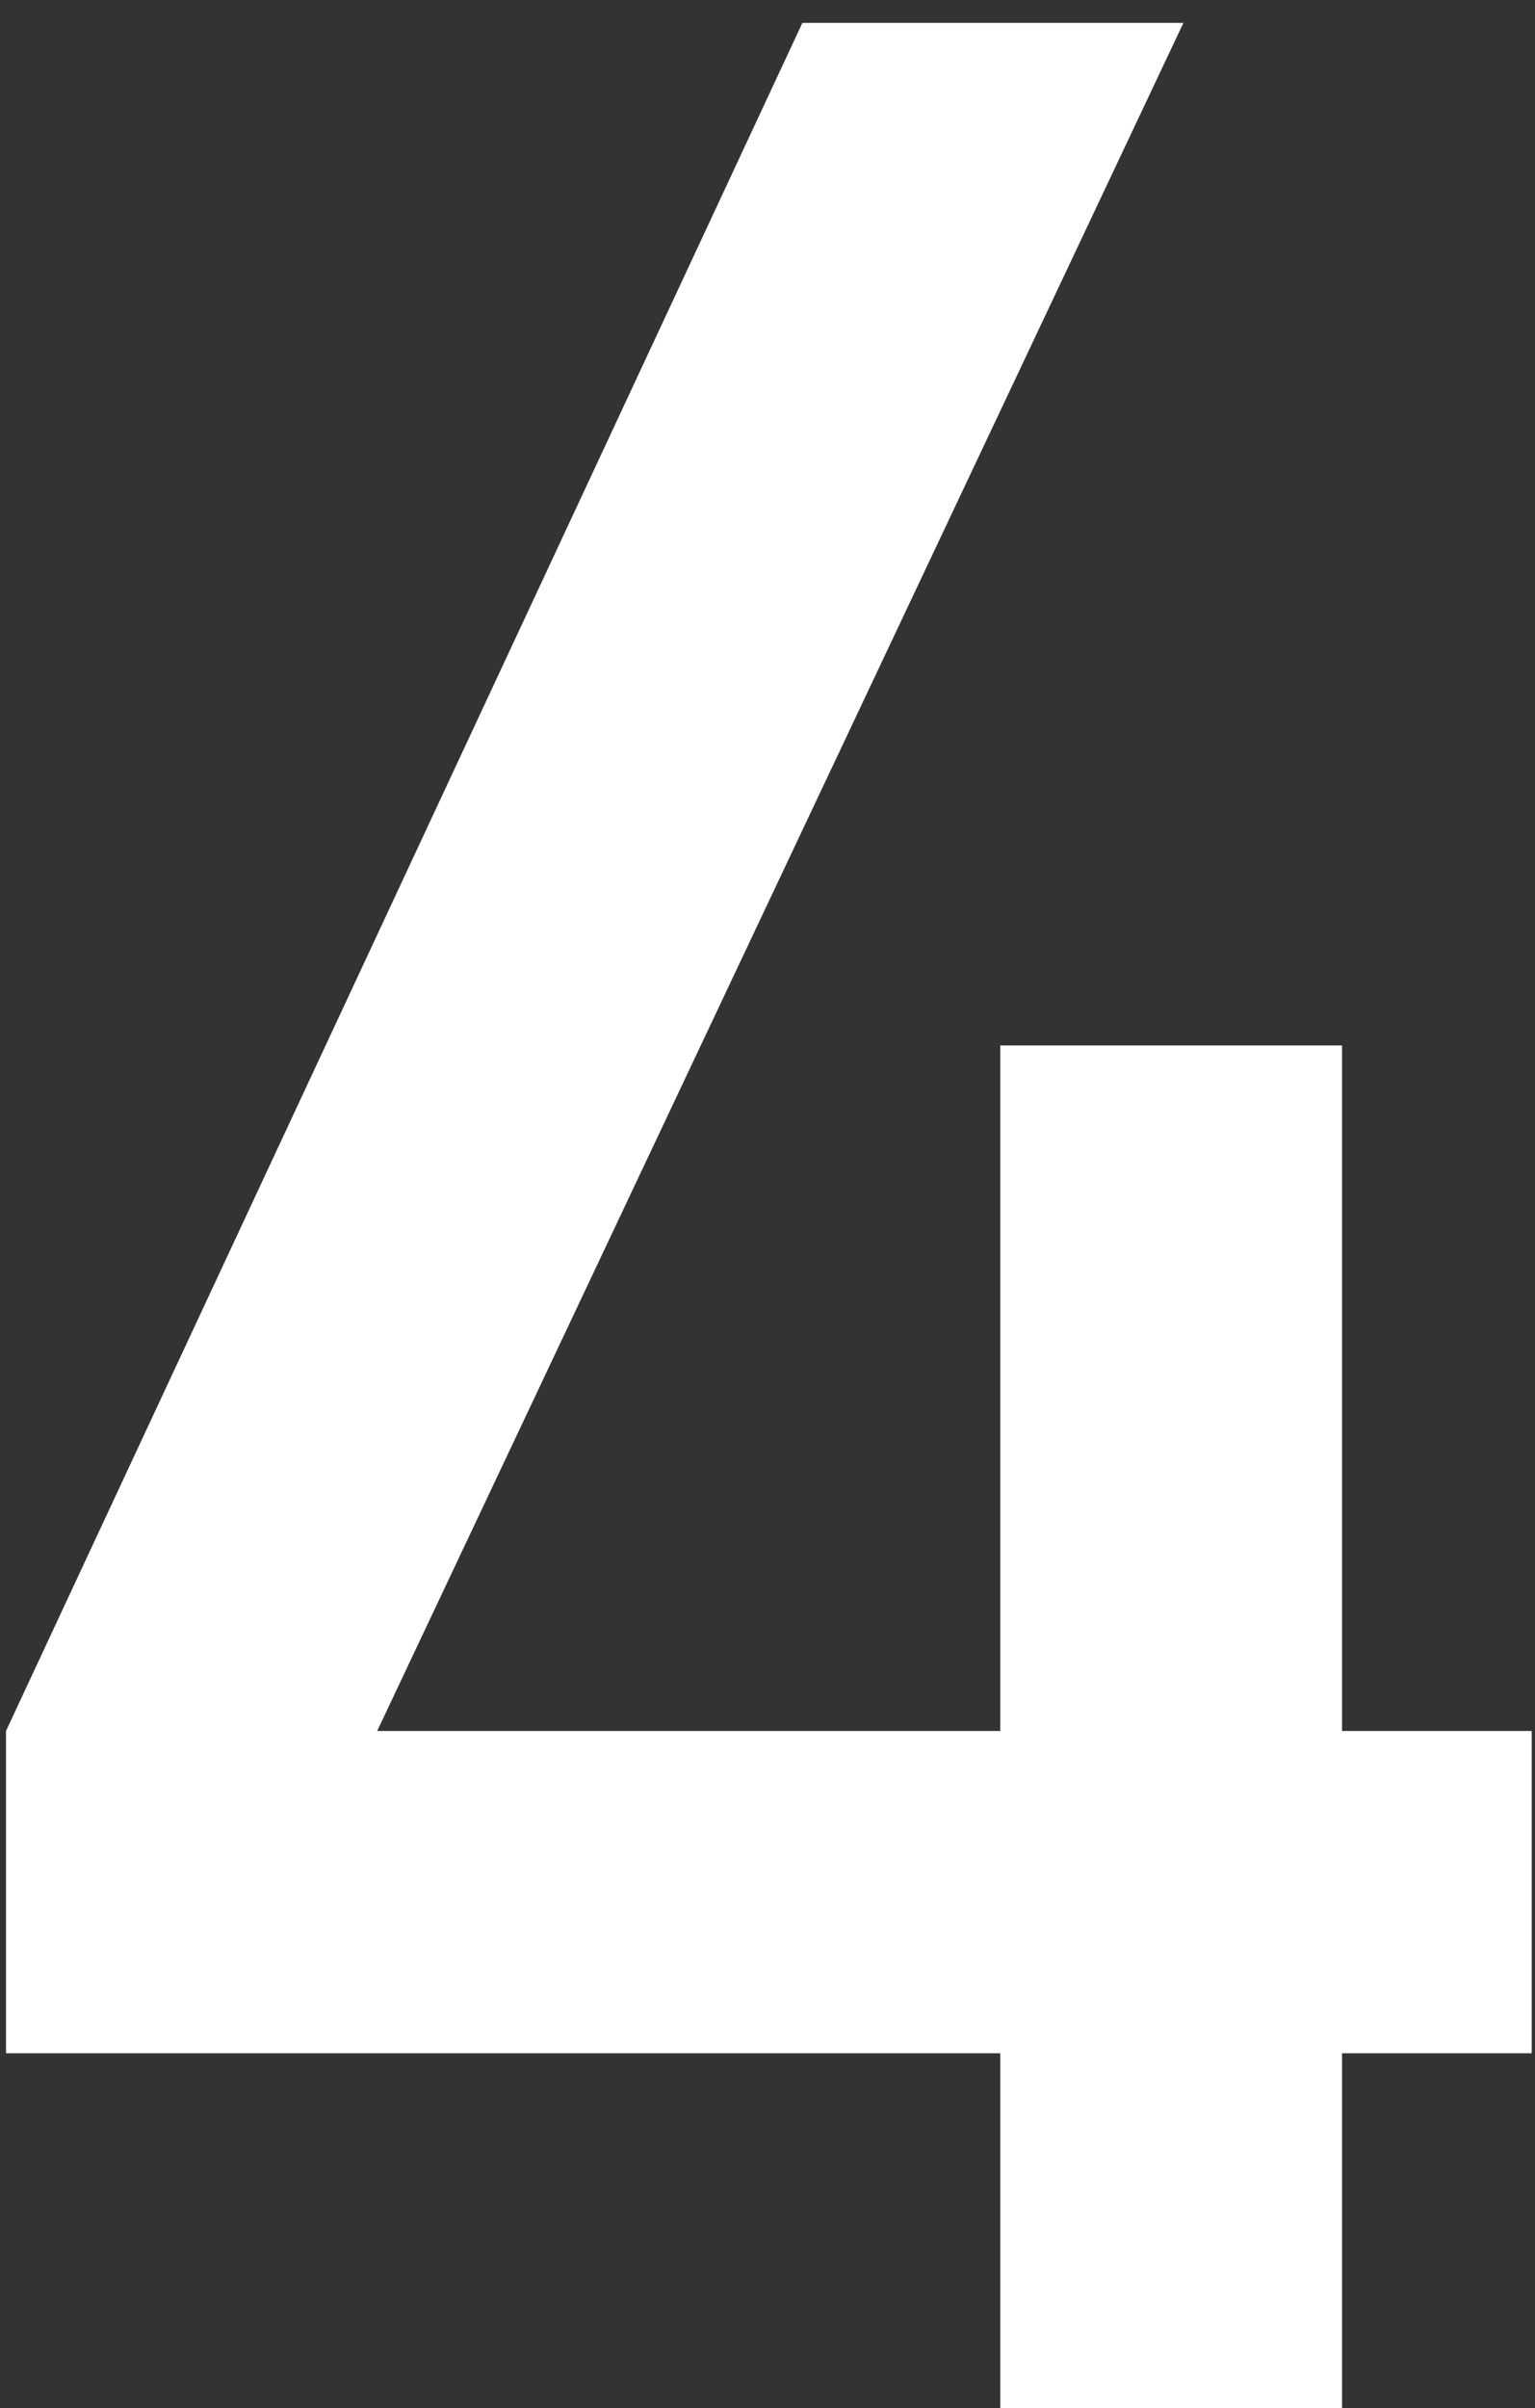 <svg width="44" height="69" viewBox="0 0 44 69" fill="none" xmlns="http://www.w3.org/2000/svg">
<rect x="0" y="0" width="44" height="69" fill="#333333" stroke="none"/>
<path d="M0.172 58.828V49.594L23 0.656H33.922L10.812 49.594H28.672V29.953H38.469V49.594H43.906V58.828H38.469V69H28.672V58.828H0.172Z" fill="white"/>
</svg>

